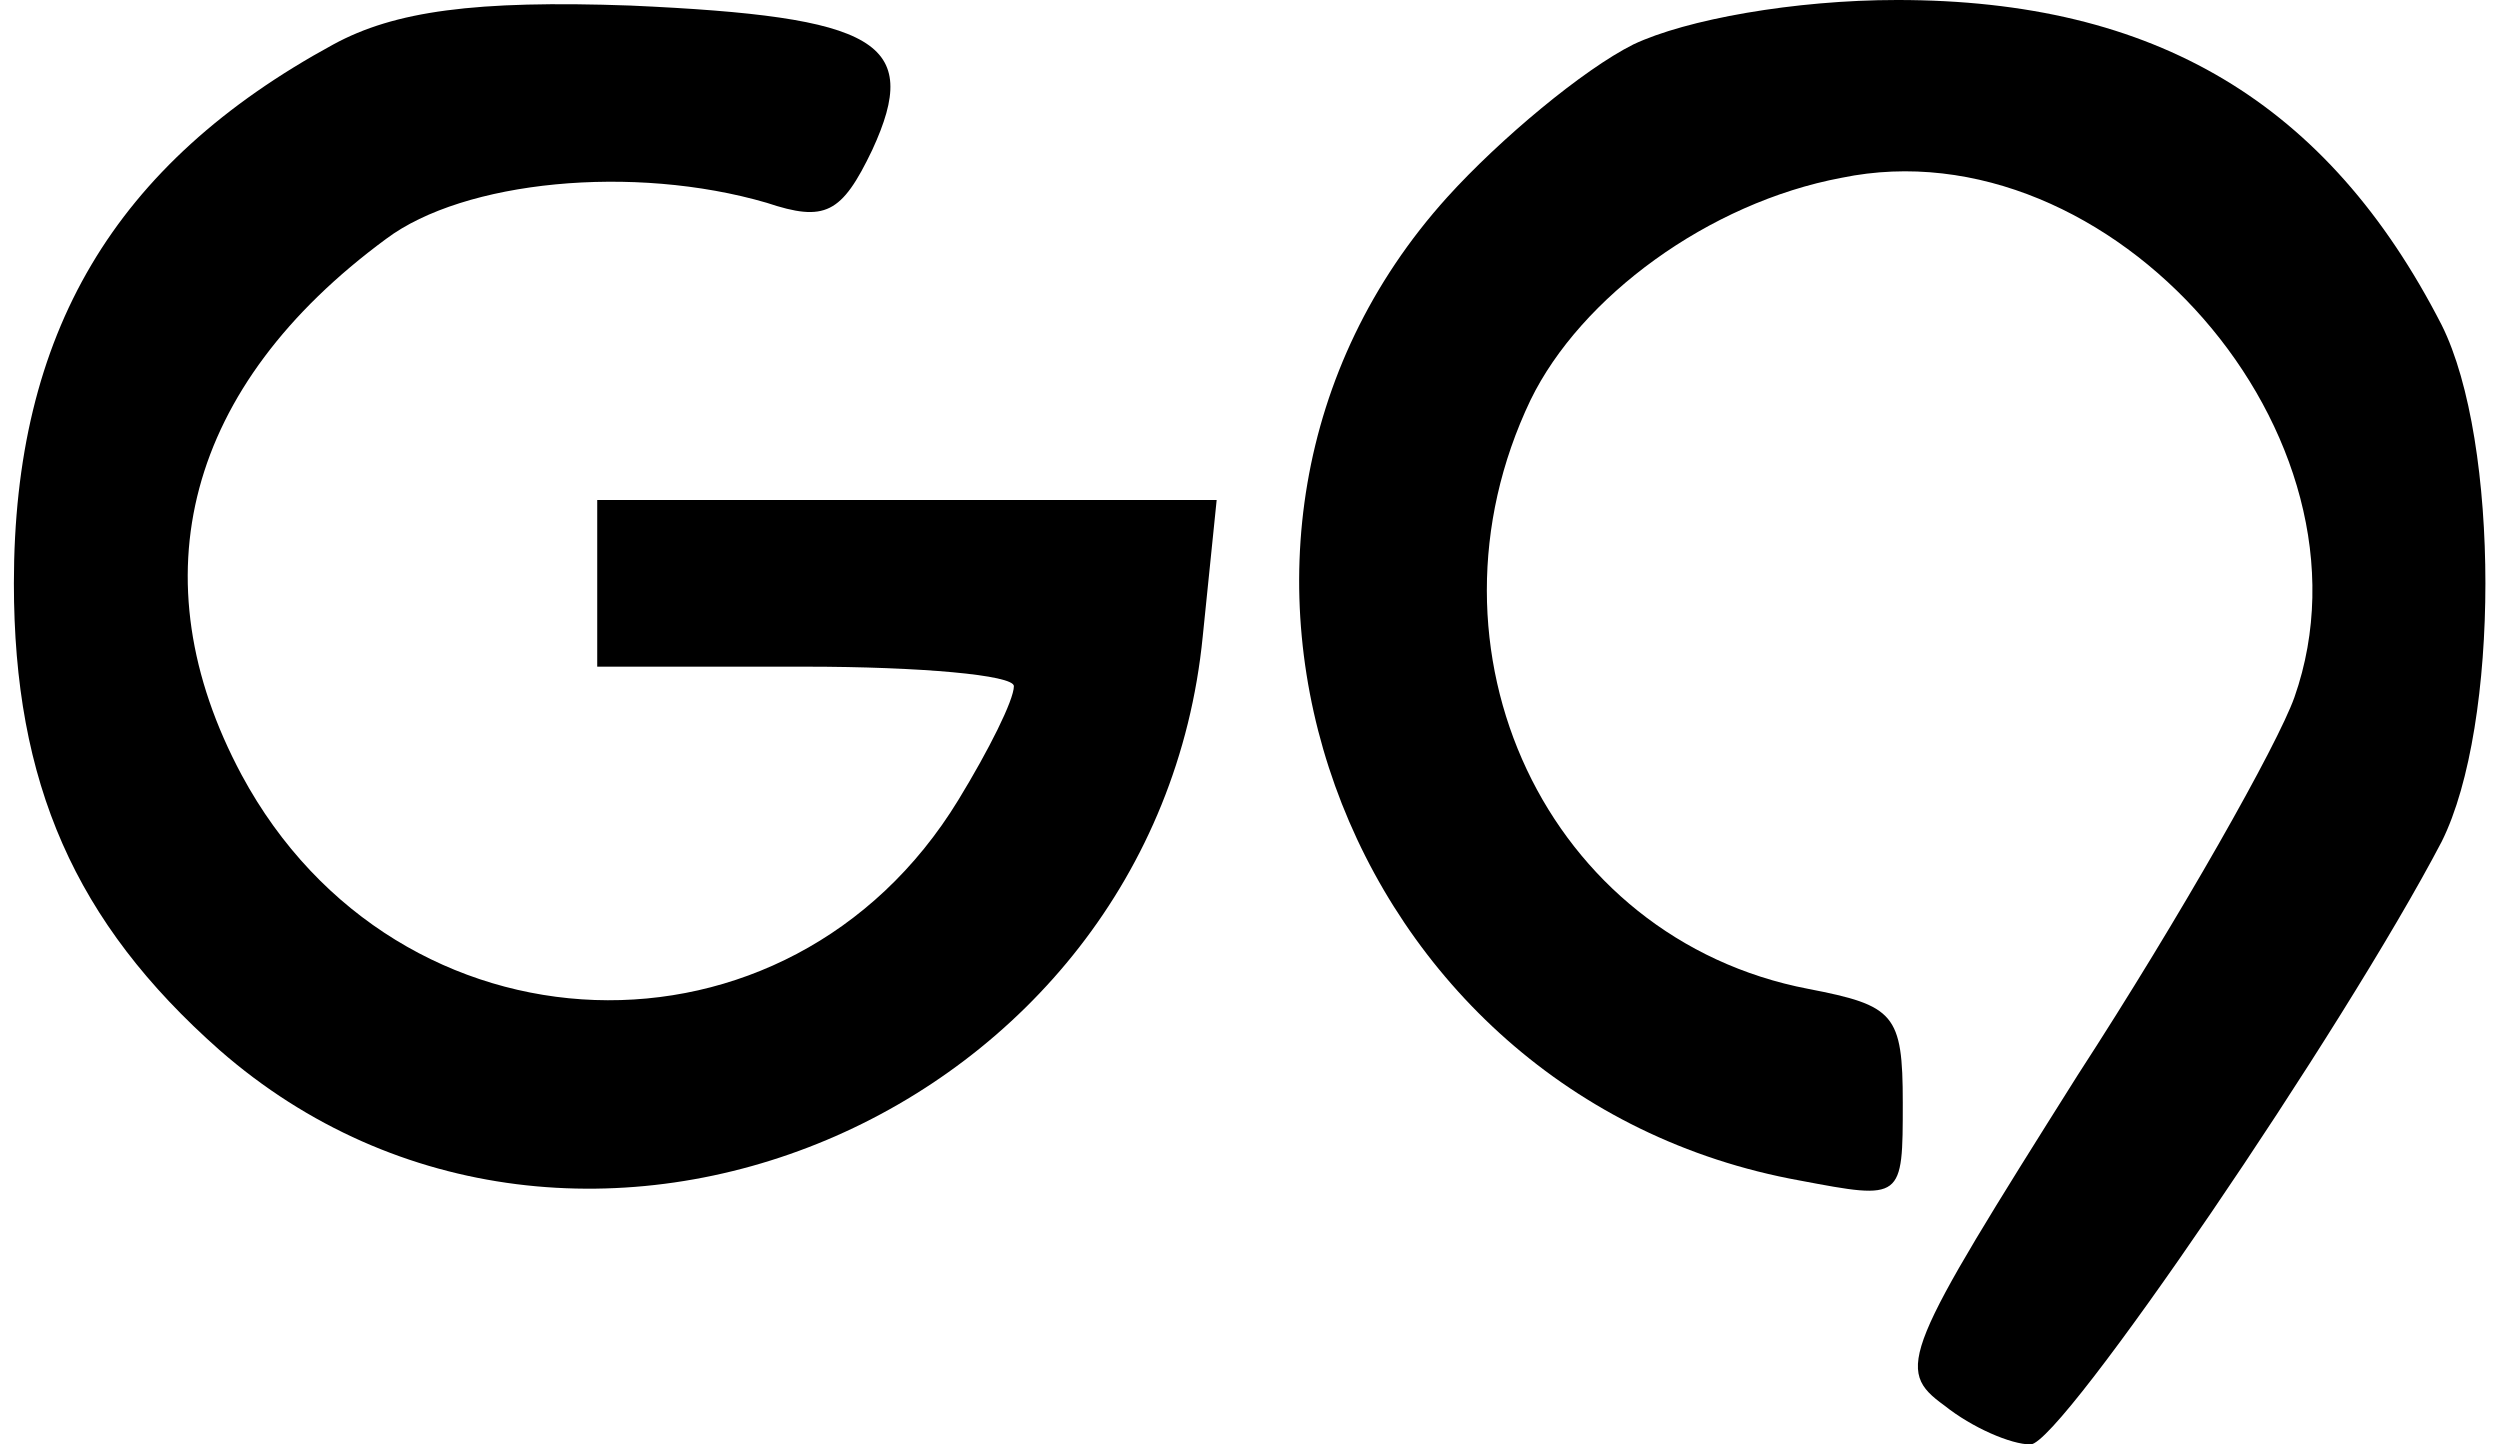 <?xml version="1.0" standalone="no"?>
<!DOCTYPE svg PUBLIC "-//W3C//DTD SVG 20010904//EN"
 "http://www.w3.org/TR/2001/REC-SVG-20010904/DTD/svg10.dtd">
<svg version="1.0" xmlns="http://www.w3.org/2000/svg"
 width="135" height="78" viewBox="0 0 89 52"
 preserveAspectRatio="xMidYMid meet">
<g transform="translate(0,52) scale(0.1,-0.1)"
fill="#000000" stroke="none">
<path d="M115 504 c-79 -43 -115 -104 -115 -194 0 -72 22 -122 74 -168 128
-112 337 -24 354 149 l5 49 -112 0 -111 0 0 -30 0 -30 75 0 c41 0 75 -3 75 -7
0 -5 -9 -23 -20 -41 -61 -100 -202 -95 -258 9 -38 71 -20 140 52 193 28 21 89
27 137 13 21 -7 27 -4 38 19 18 39 2 48 -87 52 -56 2 -85 -2 -107 -14z"/>
<path d="M583 504 c-18 -9 -48 -34 -67 -55 -111 -123 -39 -324 127 -354 37 -7
37 -7 37 28 0 32 -3 35 -34 41 -94 18 -143 122 -100 212 18 37 64 71 112 80
97 20 196 -93 163 -187 -6 -17 -41 -79 -78 -136 -63 -100 -66 -106 -48 -119
10 -8 24 -14 31 -14 11 0 113 150 148 217 21 42 21 144 0 186 -41 80 -103 117
-196 117 -37 0 -76 -7 -95 -16z"/>
</g>
</svg>
